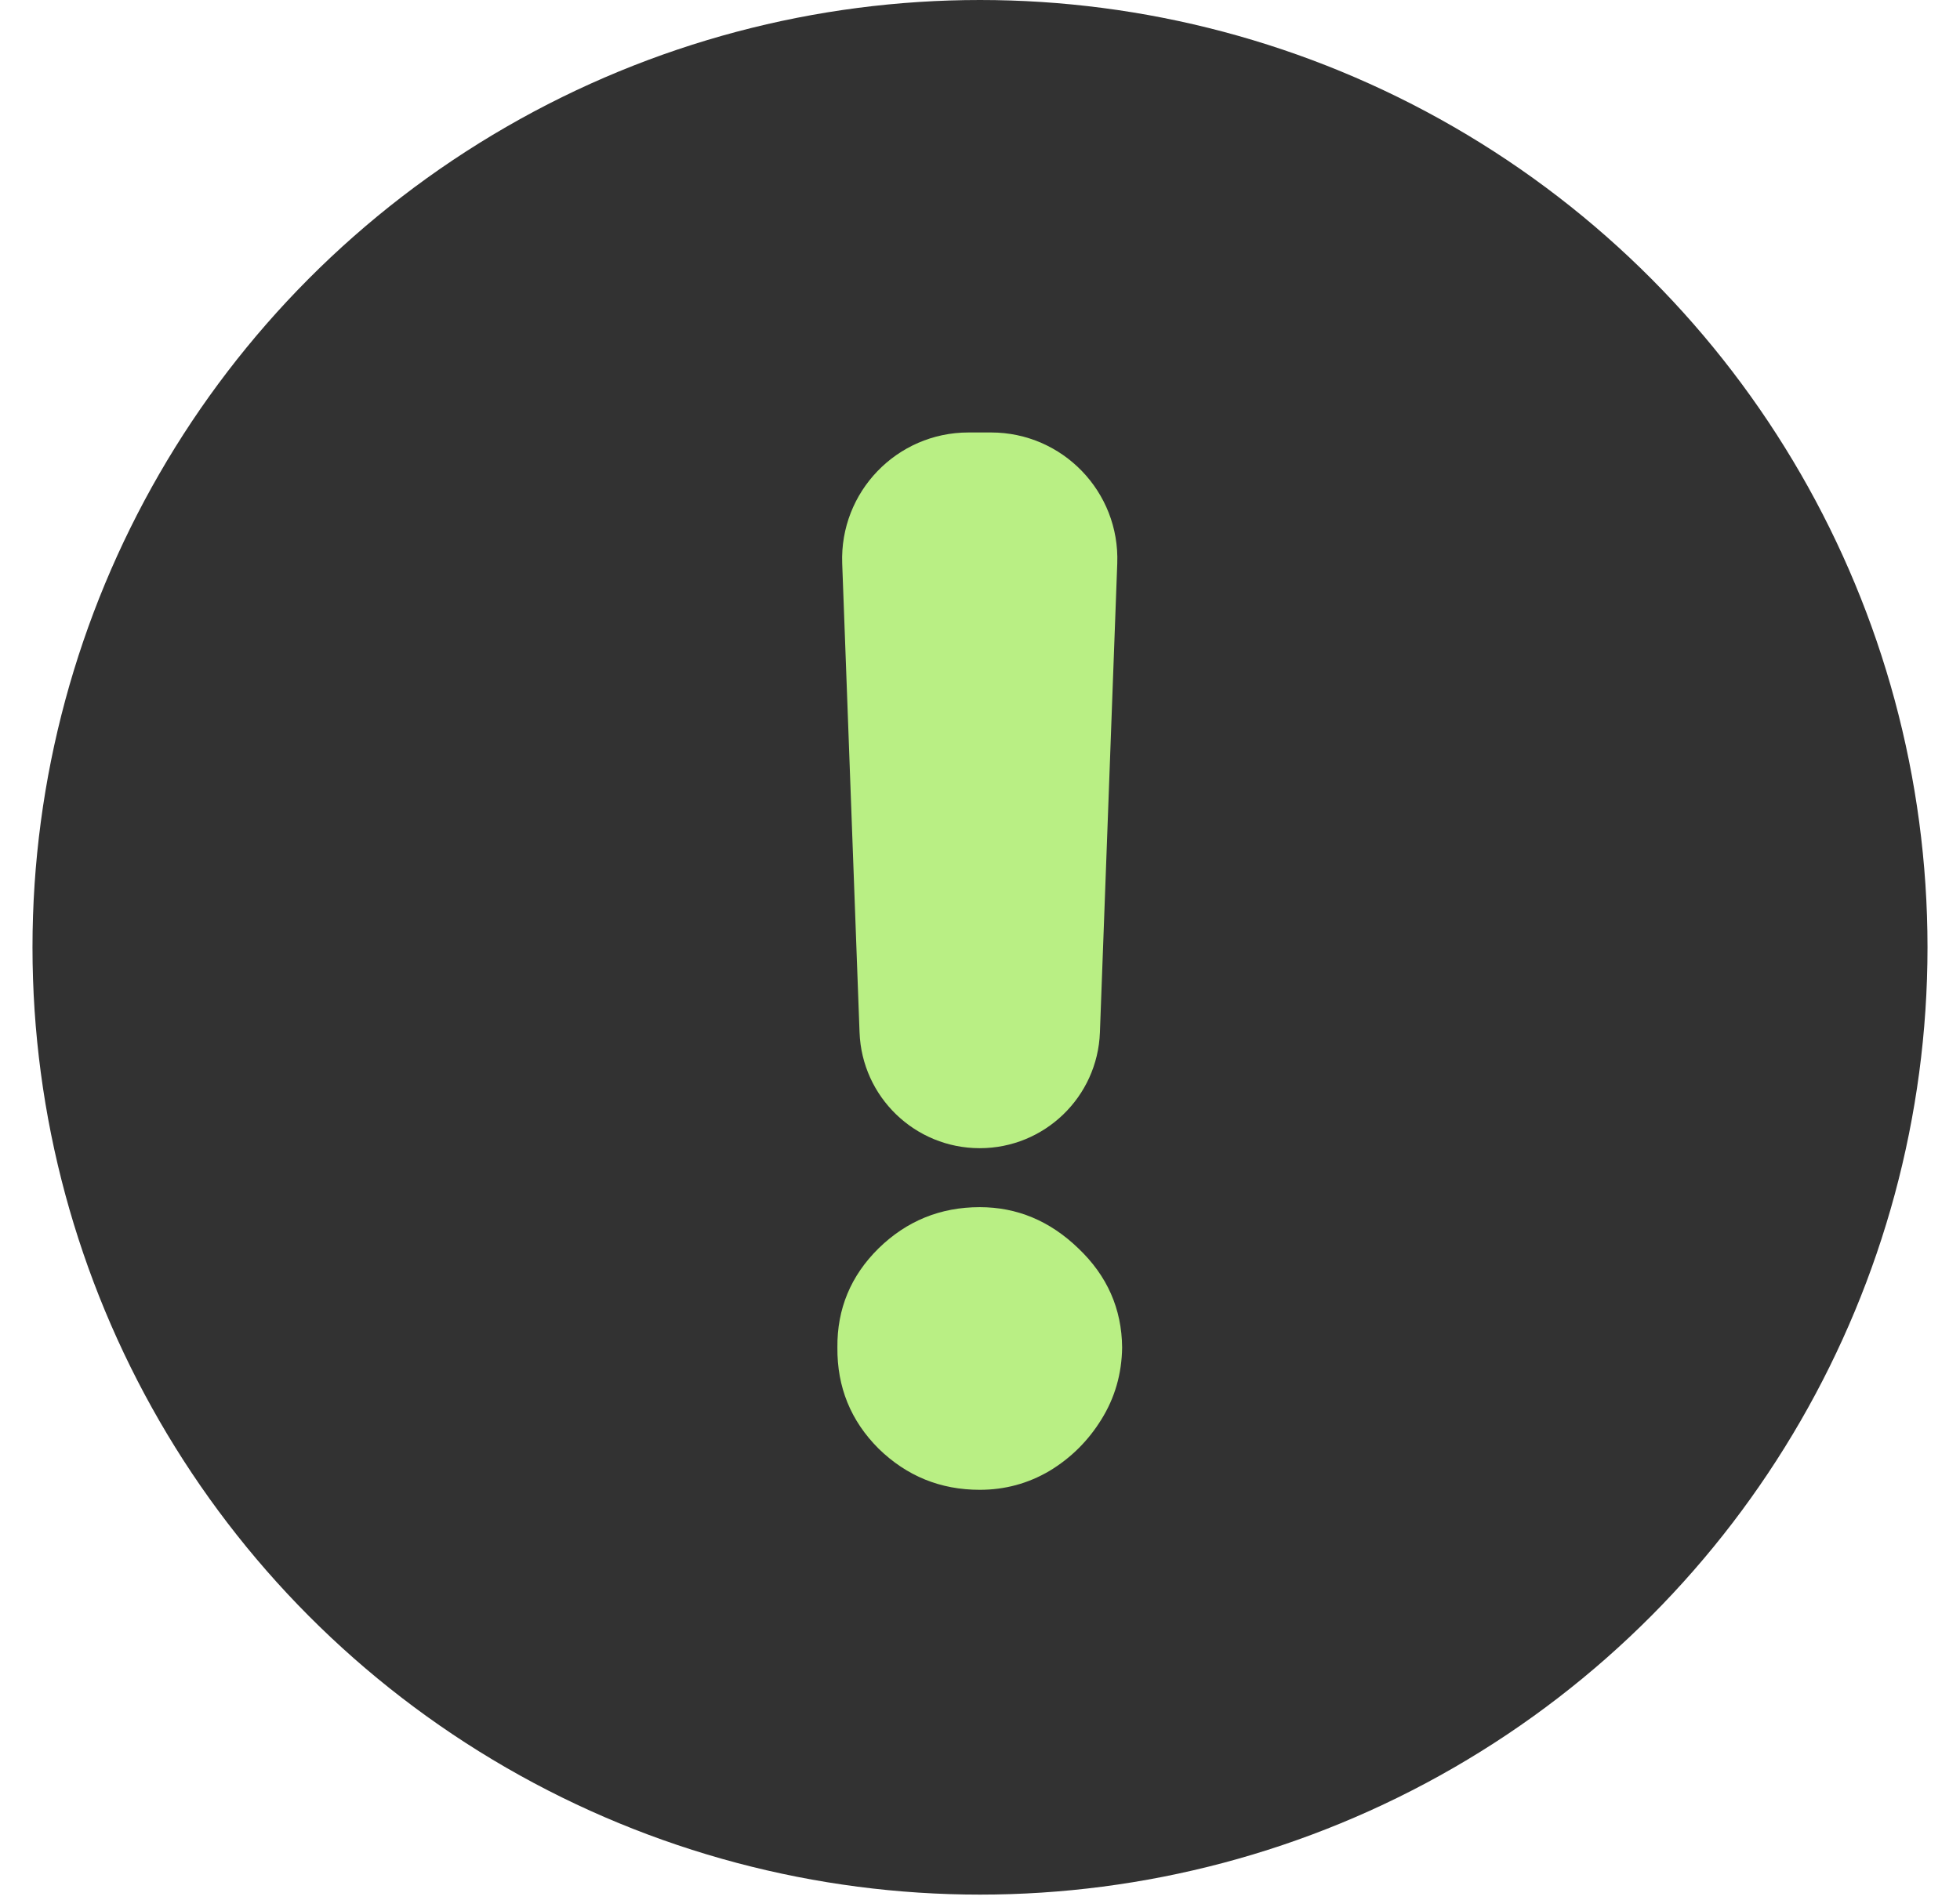 <?xml version="1.0" encoding="UTF-8"?> <svg xmlns="http://www.w3.org/2000/svg" width="33" height="32" viewBox="0 0 33 32" fill="none"><circle cx="16.5" cy="15.953" r="15.953" fill="#323232"></circle><path d="M16.686 7.283C17.891 7.283 18.856 8.284 18.811 9.489L18.519 17.386C18.479 18.474 17.585 19.336 16.496 19.336V19.336C15.406 19.336 14.512 18.474 14.472 17.386L14.18 9.489C14.136 8.284 15.1 7.283 16.306 7.283H16.686ZM16.496 25.089C15.834 25.089 15.266 24.858 14.792 24.395C14.324 23.927 14.093 23.36 14.099 22.692C14.093 22.041 14.324 21.485 14.792 21.023C15.266 20.56 15.834 20.329 16.496 20.329C17.123 20.329 17.677 20.56 18.156 21.023C18.642 21.485 18.887 22.041 18.893 22.692C18.887 23.137 18.77 23.542 18.542 23.907C18.319 24.267 18.028 24.555 17.668 24.772C17.309 24.983 16.918 25.089 16.496 25.089Z" fill="#B9EF84"></path></svg> 